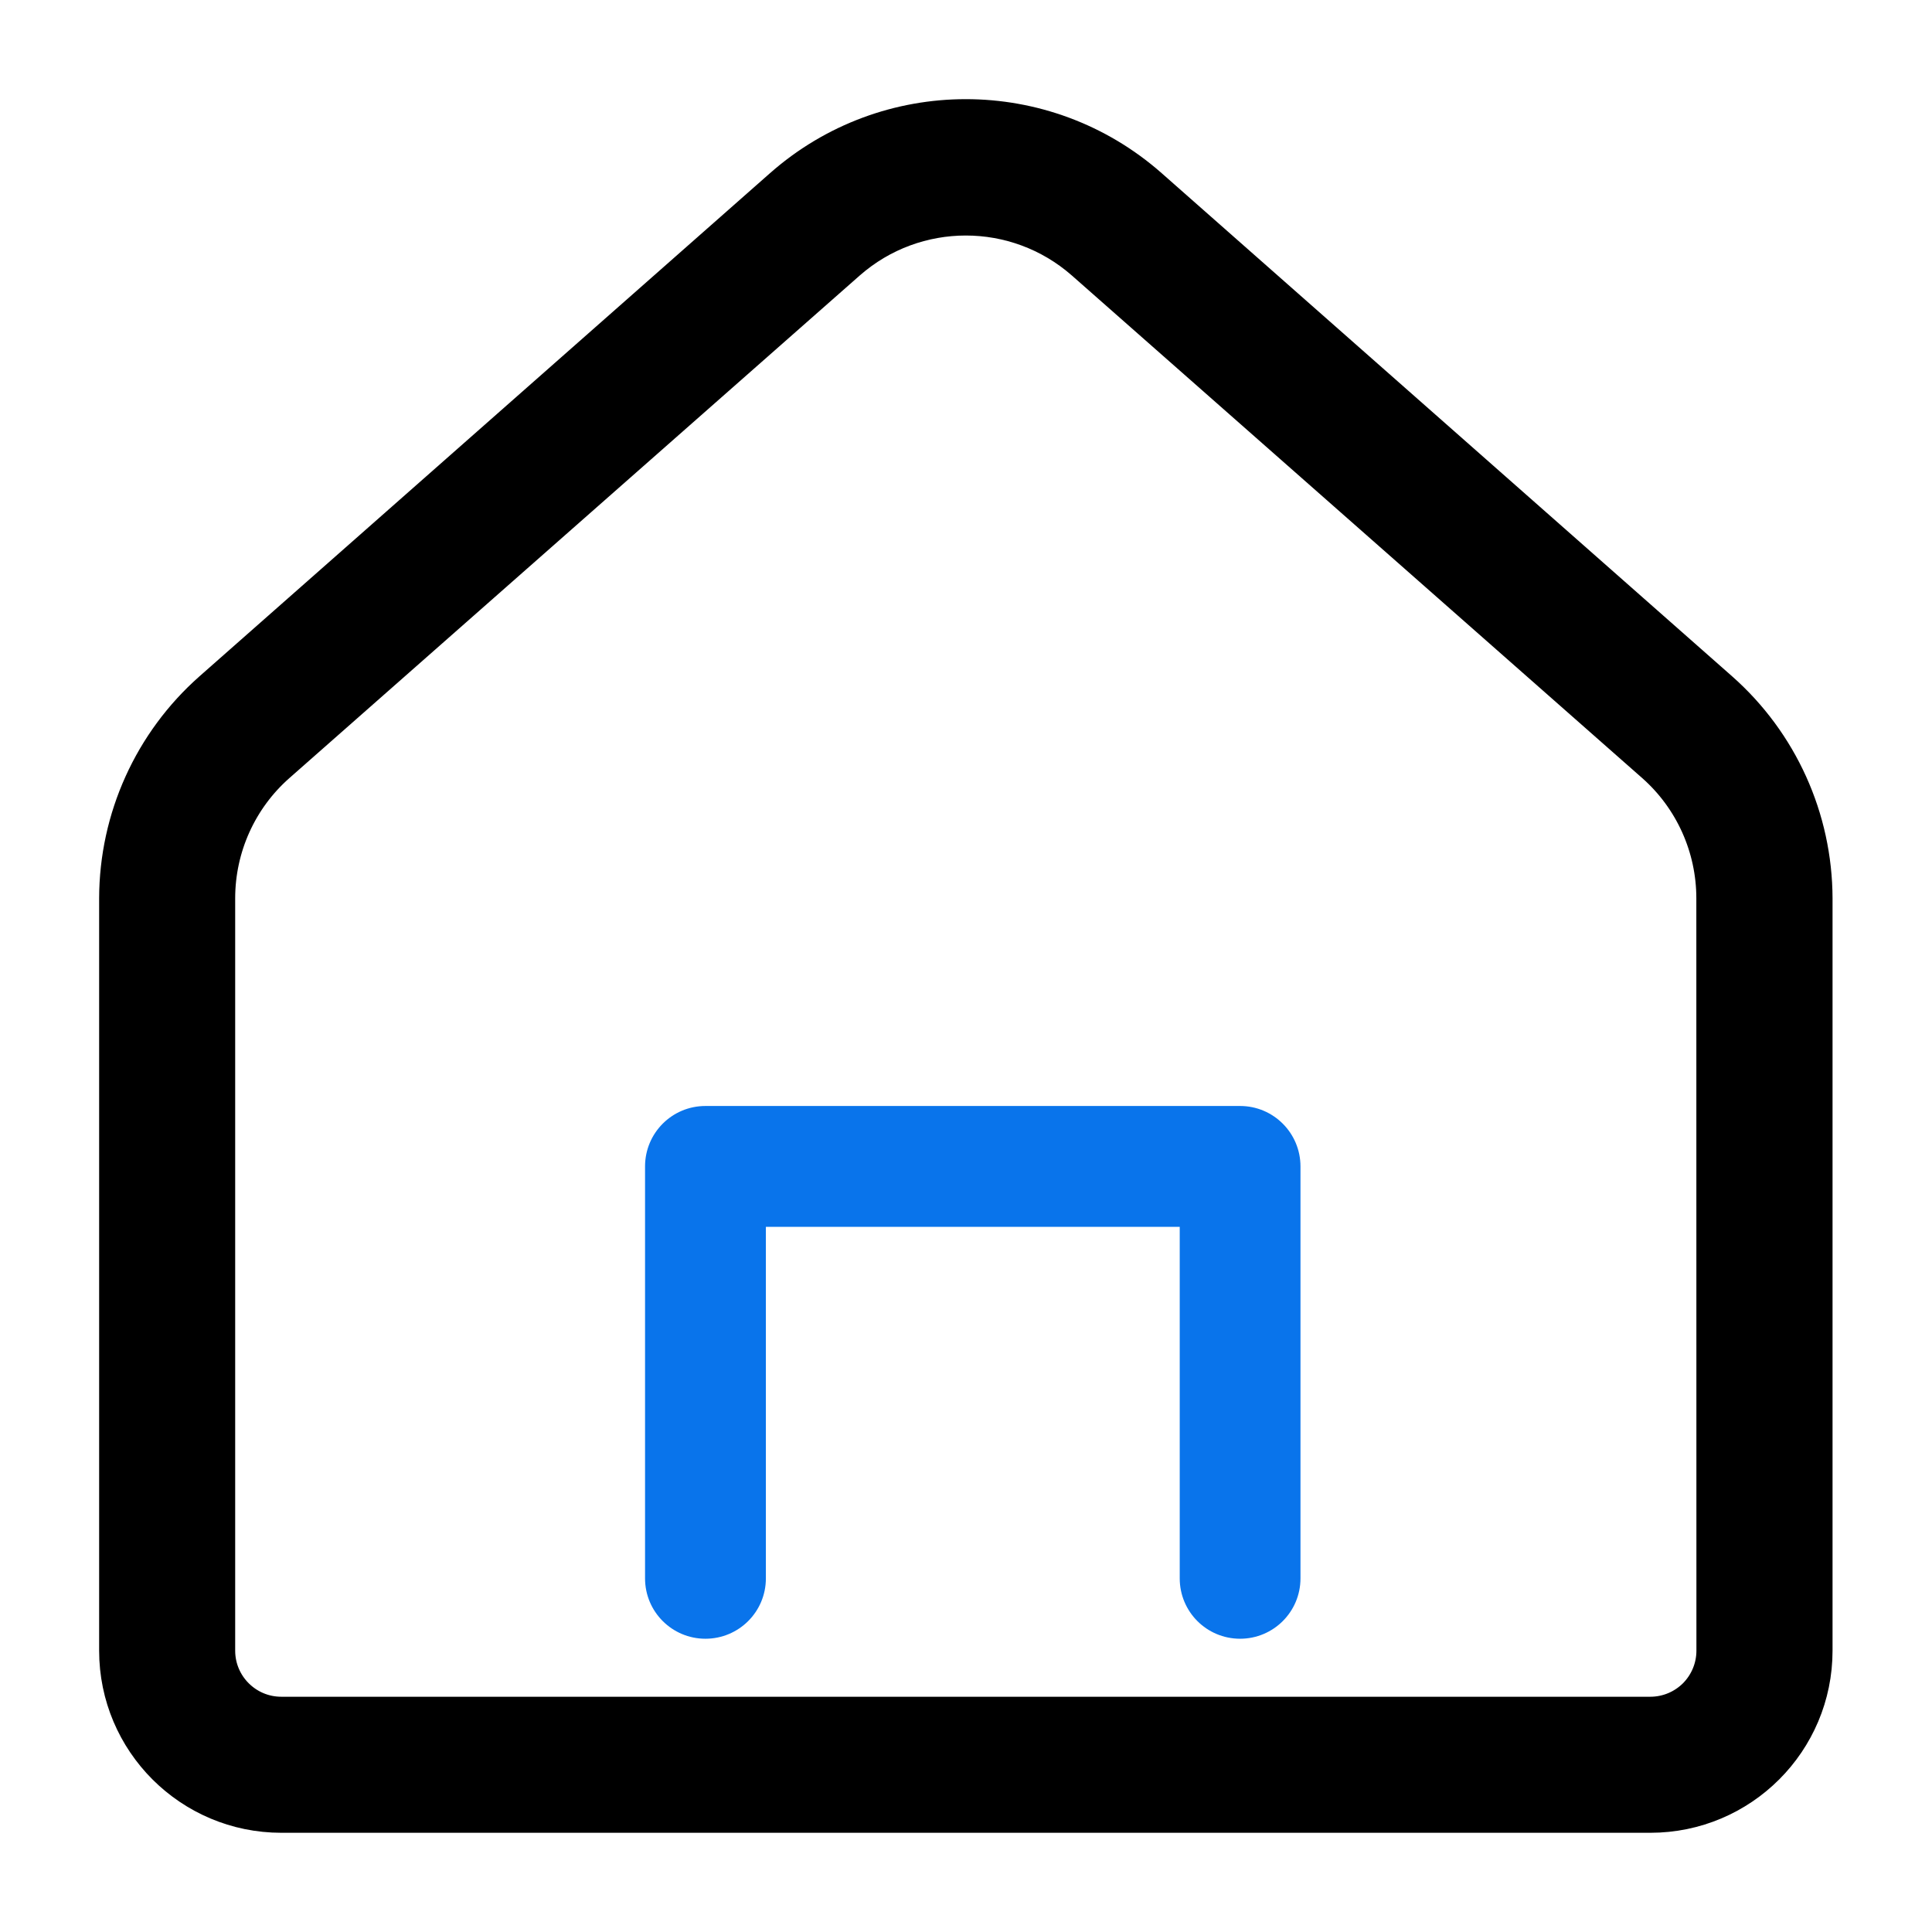 <svg xmlns="http://www.w3.org/2000/svg" fill="none" viewBox="0 0 24 24" height="24" width="24">
<g clip-path="url(#clip0_29_509)">
<path stroke-width="0.627" stroke="black" fill="black" d="M21.309 8.636L14.223 2.386C12.951 1.265 11.044 1.265 9.773 2.386L2.686 8.636C1.963 9.274 1.547 10.193 1.545 11.159V20.505C1.545 21.582 2.418 22.454 3.495 22.454H20.501C21.578 22.454 22.451 21.582 22.451 20.505V11.159C22.448 10.193 22.033 9.275 21.309 8.636H21.309ZM21.387 20.505C21.387 20.74 21.294 20.965 21.128 21.132C20.961 21.298 20.736 21.391 20.501 21.391H3.494C3.005 21.391 2.608 20.994 2.608 20.505V11.159C2.608 10.497 2.892 9.867 3.388 9.43L10.474 3.186C11.346 2.421 12.649 2.421 13.521 3.186L20.607 9.43C21.102 9.867 21.386 10.497 21.386 11.159L21.387 20.505Z"></path>
<path fill="#0974EB" d="M8.013 14.49V19.607C8.013 20.022 8.349 20.357 8.763 20.357C9.178 20.357 9.514 20.022 9.514 19.607V15.24H14.655V19.607C14.655 20.022 14.99 20.357 15.405 20.357C15.819 20.357 16.155 20.022 16.155 19.607V14.49C16.155 14.075 15.819 13.739 15.405 13.739H8.763C8.348 13.739 8.013 14.075 8.013 14.49Z"></path>
</g>
<defs>
<clipPath id="clip0_29_509">
<rect fill="white" height="24" width="24"></rect>
</clipPath>
</defs>
</svg>

